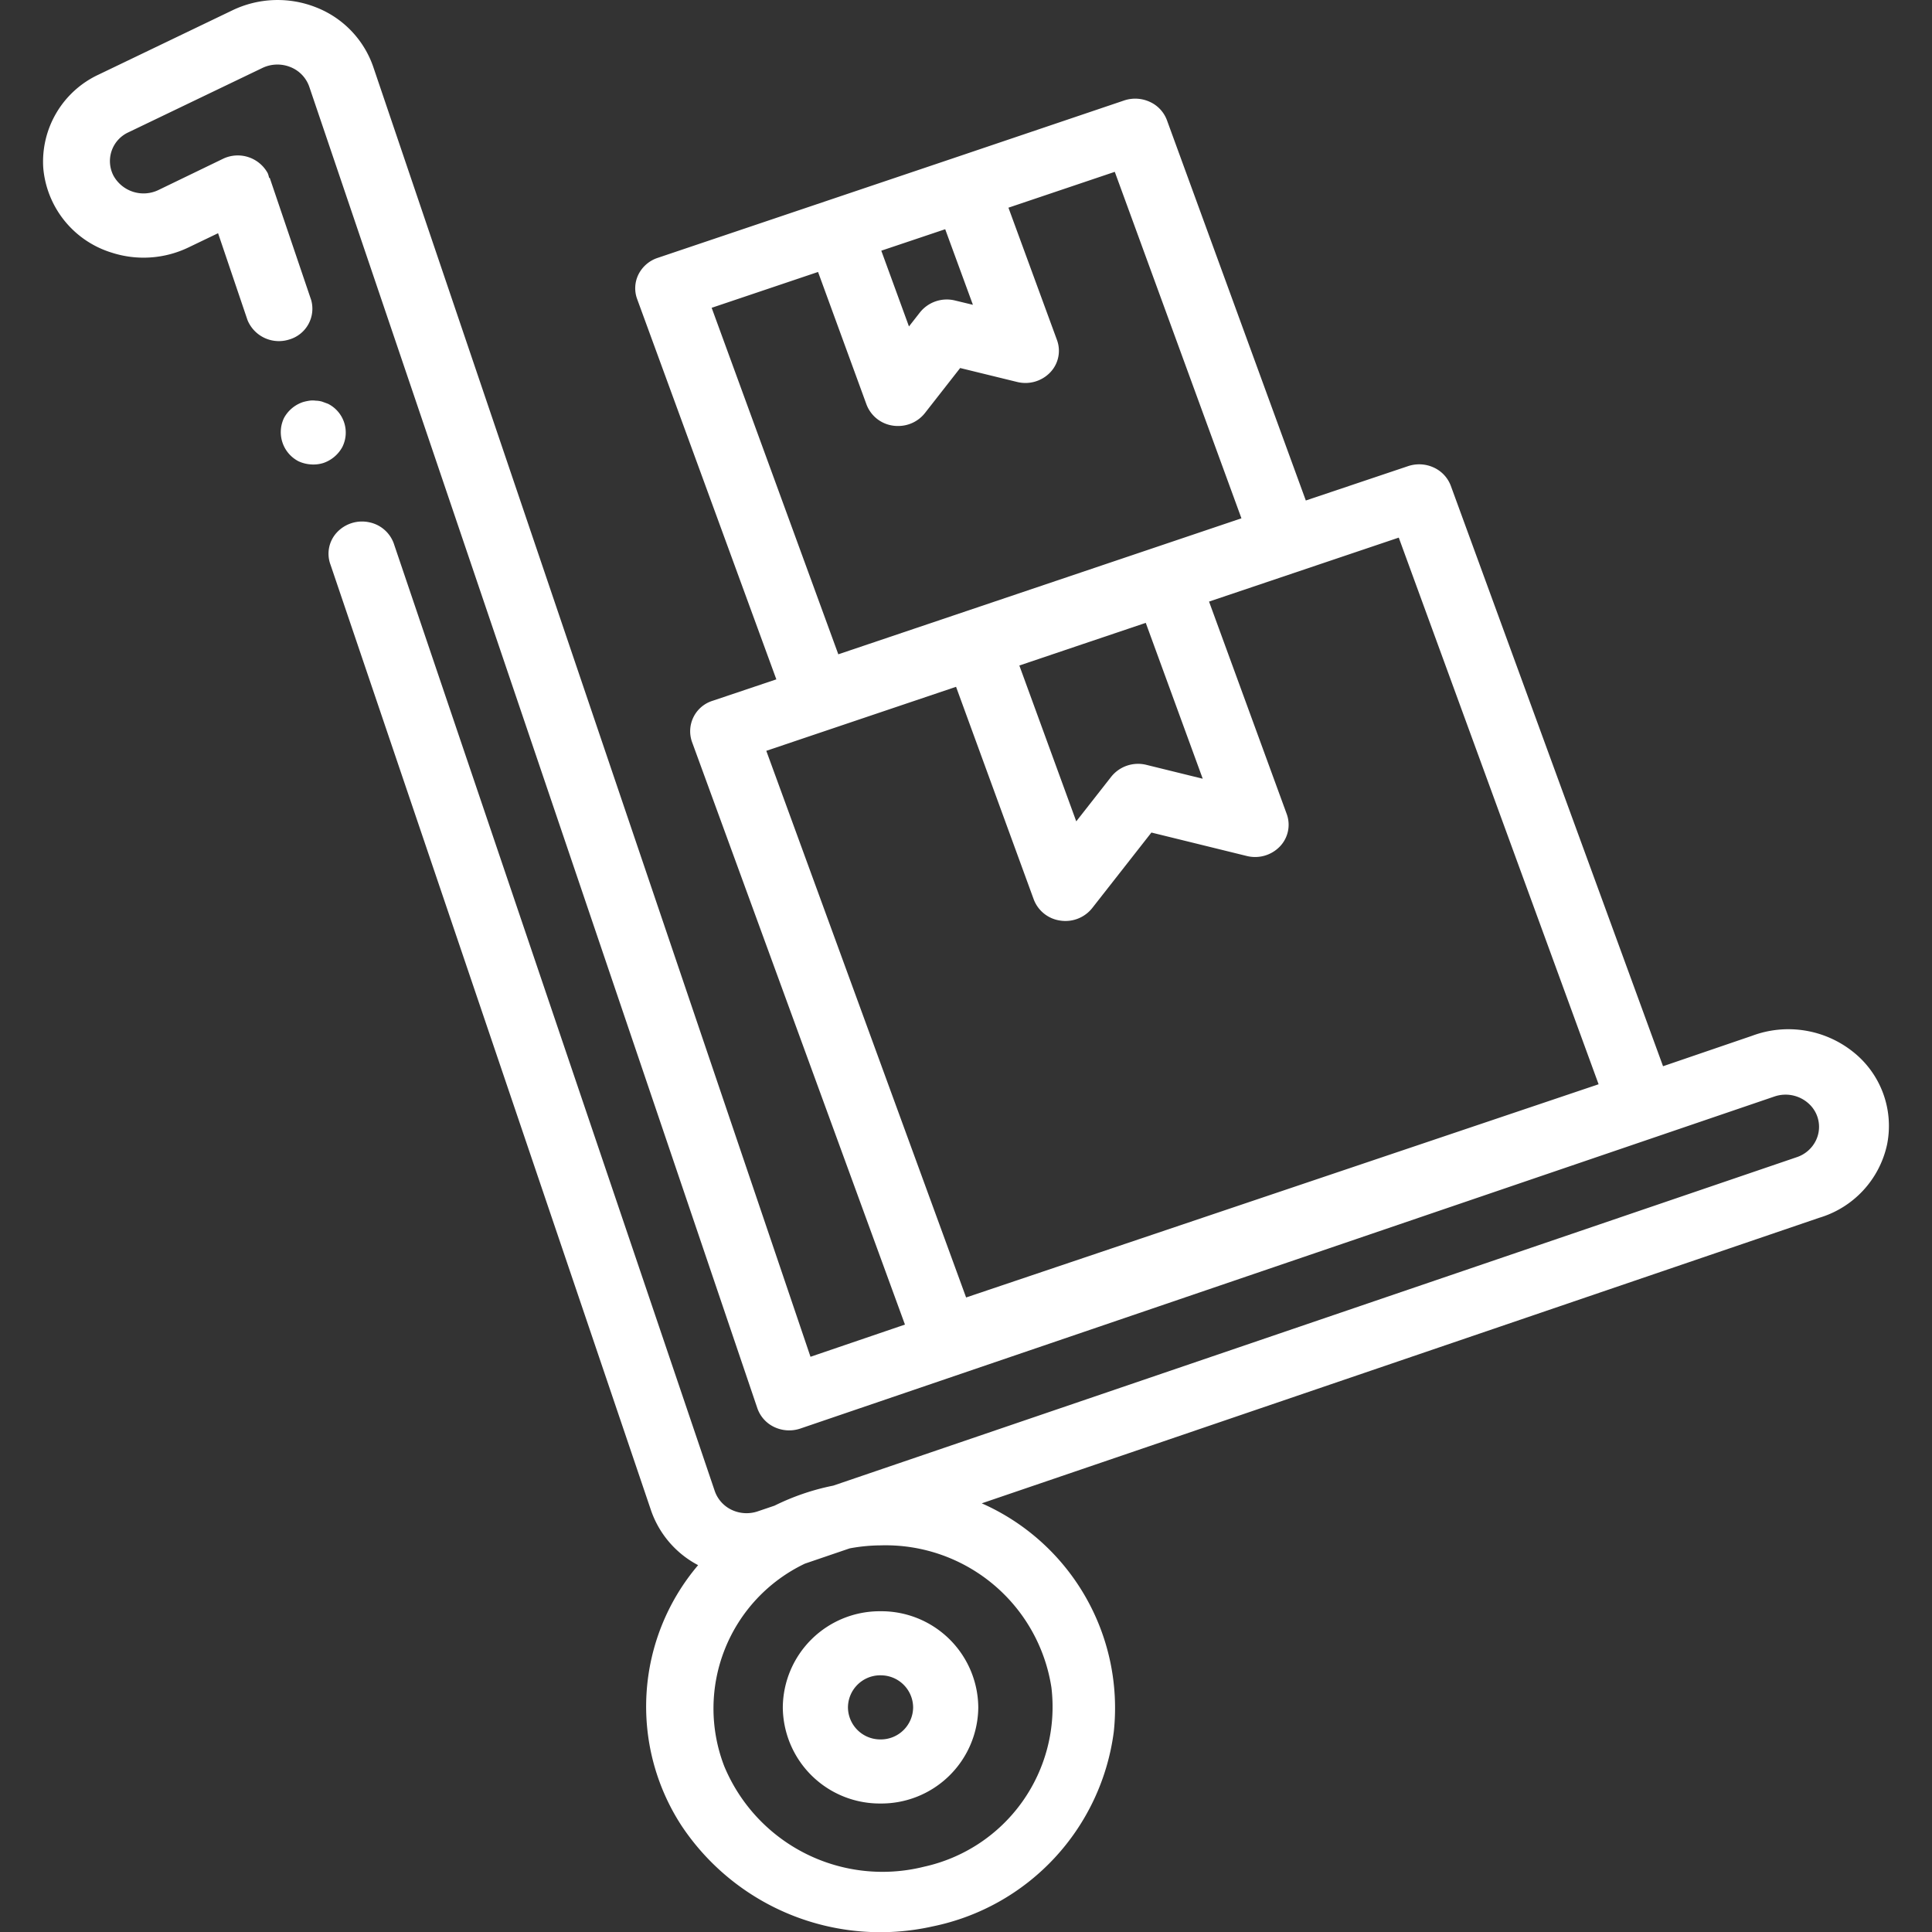 <svg xmlns="http://www.w3.org/2000/svg" xmlns:xlink="http://www.w3.org/1999/xlink" width="90" height="90" viewBox="0 0 90 90"><rect x="0" y="0" width="90" height="90" fill="#333333" stroke="none"/><defs><style>.a{clip-path:url(#b);}.b{fill:#fff;}</style><clipPath id="b"><rect width="90" height="90"/></clipPath></defs><g id="a" class="a"><g transform="translate(2)"><path class="b" d="M-91.71,23.03a1.5,1.5,0,0,0-.667-2.016l-.273-.1a1.121,1.121,0,0,0-.3-.045.967.967,0,0,0-.288,0,2.285,2.285,0,0,0-.3.064,1.576,1.576,0,0,0-.887.74,1.528,1.528,0,0,0,.667,2.015,1.609,1.609,0,0,0,.574.149,1.553,1.553,0,0,0,.586-.063A1.591,1.591,0,0,0-91.71,23.03Z" transform="translate(105.656 -2.204)"/><path class="b" d="M-103.481,12a4.827,4.827,0,0,0,3.575-.242l1.38-.663,1.372,4.05a1.581,1.581,0,0,0,1.947.9,1.492,1.492,0,0,0,1.019-1.833l-1.933-5.7-.027.008a1.313,1.313,0,0,0-.062-.215A1.59,1.59,0,0,0-98.3,7.63l-3,1.451a1.6,1.6,0,0,1-2.1-.669,1.475,1.475,0,0,1,.695-2.016l6.245-3a1.621,1.621,0,0,1,1.3-.042,1.52,1.52,0,0,1,.883.92l20.871,61.554a1.519,1.519,0,0,0,.794.882,1.624,1.624,0,0,0,1.211.068l45.378-15.468a1.6,1.6,0,0,1,1.677.412,1.454,1.454,0,0,1,.248,1.646,1.523,1.523,0,0,1-.887.769l-44.883,15.3a11.017,11.017,0,0,0-2.736.933l-.781.265a1.62,1.62,0,0,1-1.211-.067,1.526,1.526,0,0,1-.794-.882L-90.317,25.62a1.539,1.539,0,0,0-1.159-1.057,1.6,1.6,0,0,0-1.52.476,1.456,1.456,0,0,0-.288,1.511l14.934,44.063a4.561,4.561,0,0,0,2.186,2.529,10.168,10.168,0,0,0-.766,12.147A11.125,11.125,0,0,0-65.237,89.97,10.656,10.656,0,0,0-56.8,80.9a10.421,10.421,0,0,0-6.151-10.638l39.007-13.3a4.567,4.567,0,0,0,3.167-3.42,4.4,4.4,0,0,0-1.589-4.315,4.833,4.833,0,0,0-4.7-.745L-31.214,49.9-41.1,22.863a1.525,1.525,0,0,0-.8-.855,1.623,1.623,0,0,0-1.193-.062l-4.762,1.6L-54.325,5.829a1.518,1.518,0,0,0-.8-.854,1.622,1.622,0,0,0-1.193-.064l-7.9,2.67-5.933,2-7.9,2.664a1.54,1.54,0,0,0-.89.766,1.451,1.451,0,0,0-.065,1.146l6.486,17.721-2.974,1a1.486,1.486,0,0,0-.956,1.911l9.921,27.146-4.4,1.5L-91.3,3.338A4.574,4.574,0,0,0-93.947.579a4.864,4.864,0,0,0-3.9.127l-6.244,3a4.474,4.474,0,0,0-2.579,4.344A4.534,4.534,0,0,0-103.481,12ZM-67.653,72.22a7.815,7.815,0,0,1,7.947,6.619,7.62,7.62,0,0,1-5.923,8.348,7.982,7.982,0,0,1-9.319-4.681,7.473,7.473,0,0,1,3.76-9.435l2.082-.71A8.073,8.073,0,0,1-67.653,72.22Zm12.342-42.974,2.654,7.261-2.625-.646a1.6,1.6,0,0,0-1.636.551l-1.631,2.081L-61.2,31.233l2.947-.995ZM-63.363,14.43l-.83-.2a1.6,1.6,0,0,0-1.635.551l-.514.657-1.289-3.529,1.489-.5,1.488-.5Zm-7.214-1.53,2.256,6.172a1.547,1.547,0,0,0,1.234.987,1.5,1.5,0,0,0,.238.016,1.584,1.584,0,0,0,1.249-.6l1.643-2.1,2.653.649a1.6,1.6,0,0,0,1.537-.44,1.454,1.454,0,0,0,.322-1.509l-2.263-6.169,4.954-1.67,5.9,16.14-18.779,6.335-5.9-16.141Zm6.429,19.325,3.619,9.905a1.547,1.547,0,0,0,1.234.985,1.592,1.592,0,0,0,1.486-.578l2.761-3.523,4.443,1.092a1.6,1.6,0,0,0,1.538-.439,1.459,1.459,0,0,0,.324-1.512l-3.62-9.9,8.838-2.98,9.309,25.465L-63.68,60.672l-9.308-25.465Z" transform="translate(106.685 -0.231)"/><path class="b" d="M-70.192,87.645a4.516,4.516,0,0,0,4.553,4.478,4.516,4.516,0,0,0,4.553-4.478,4.515,4.515,0,0,0-4.553-4.478A4.515,4.515,0,0,0-70.192,87.645Zm4.553-1.493a1.506,1.506,0,0,1,1.518,1.493,1.505,1.505,0,0,1-1.518,1.493,1.505,1.505,0,0,1-1.518-1.493A1.506,1.506,0,0,1-65.639,86.151Z" transform="translate(104.658 -8.109)"/></g></g></svg>